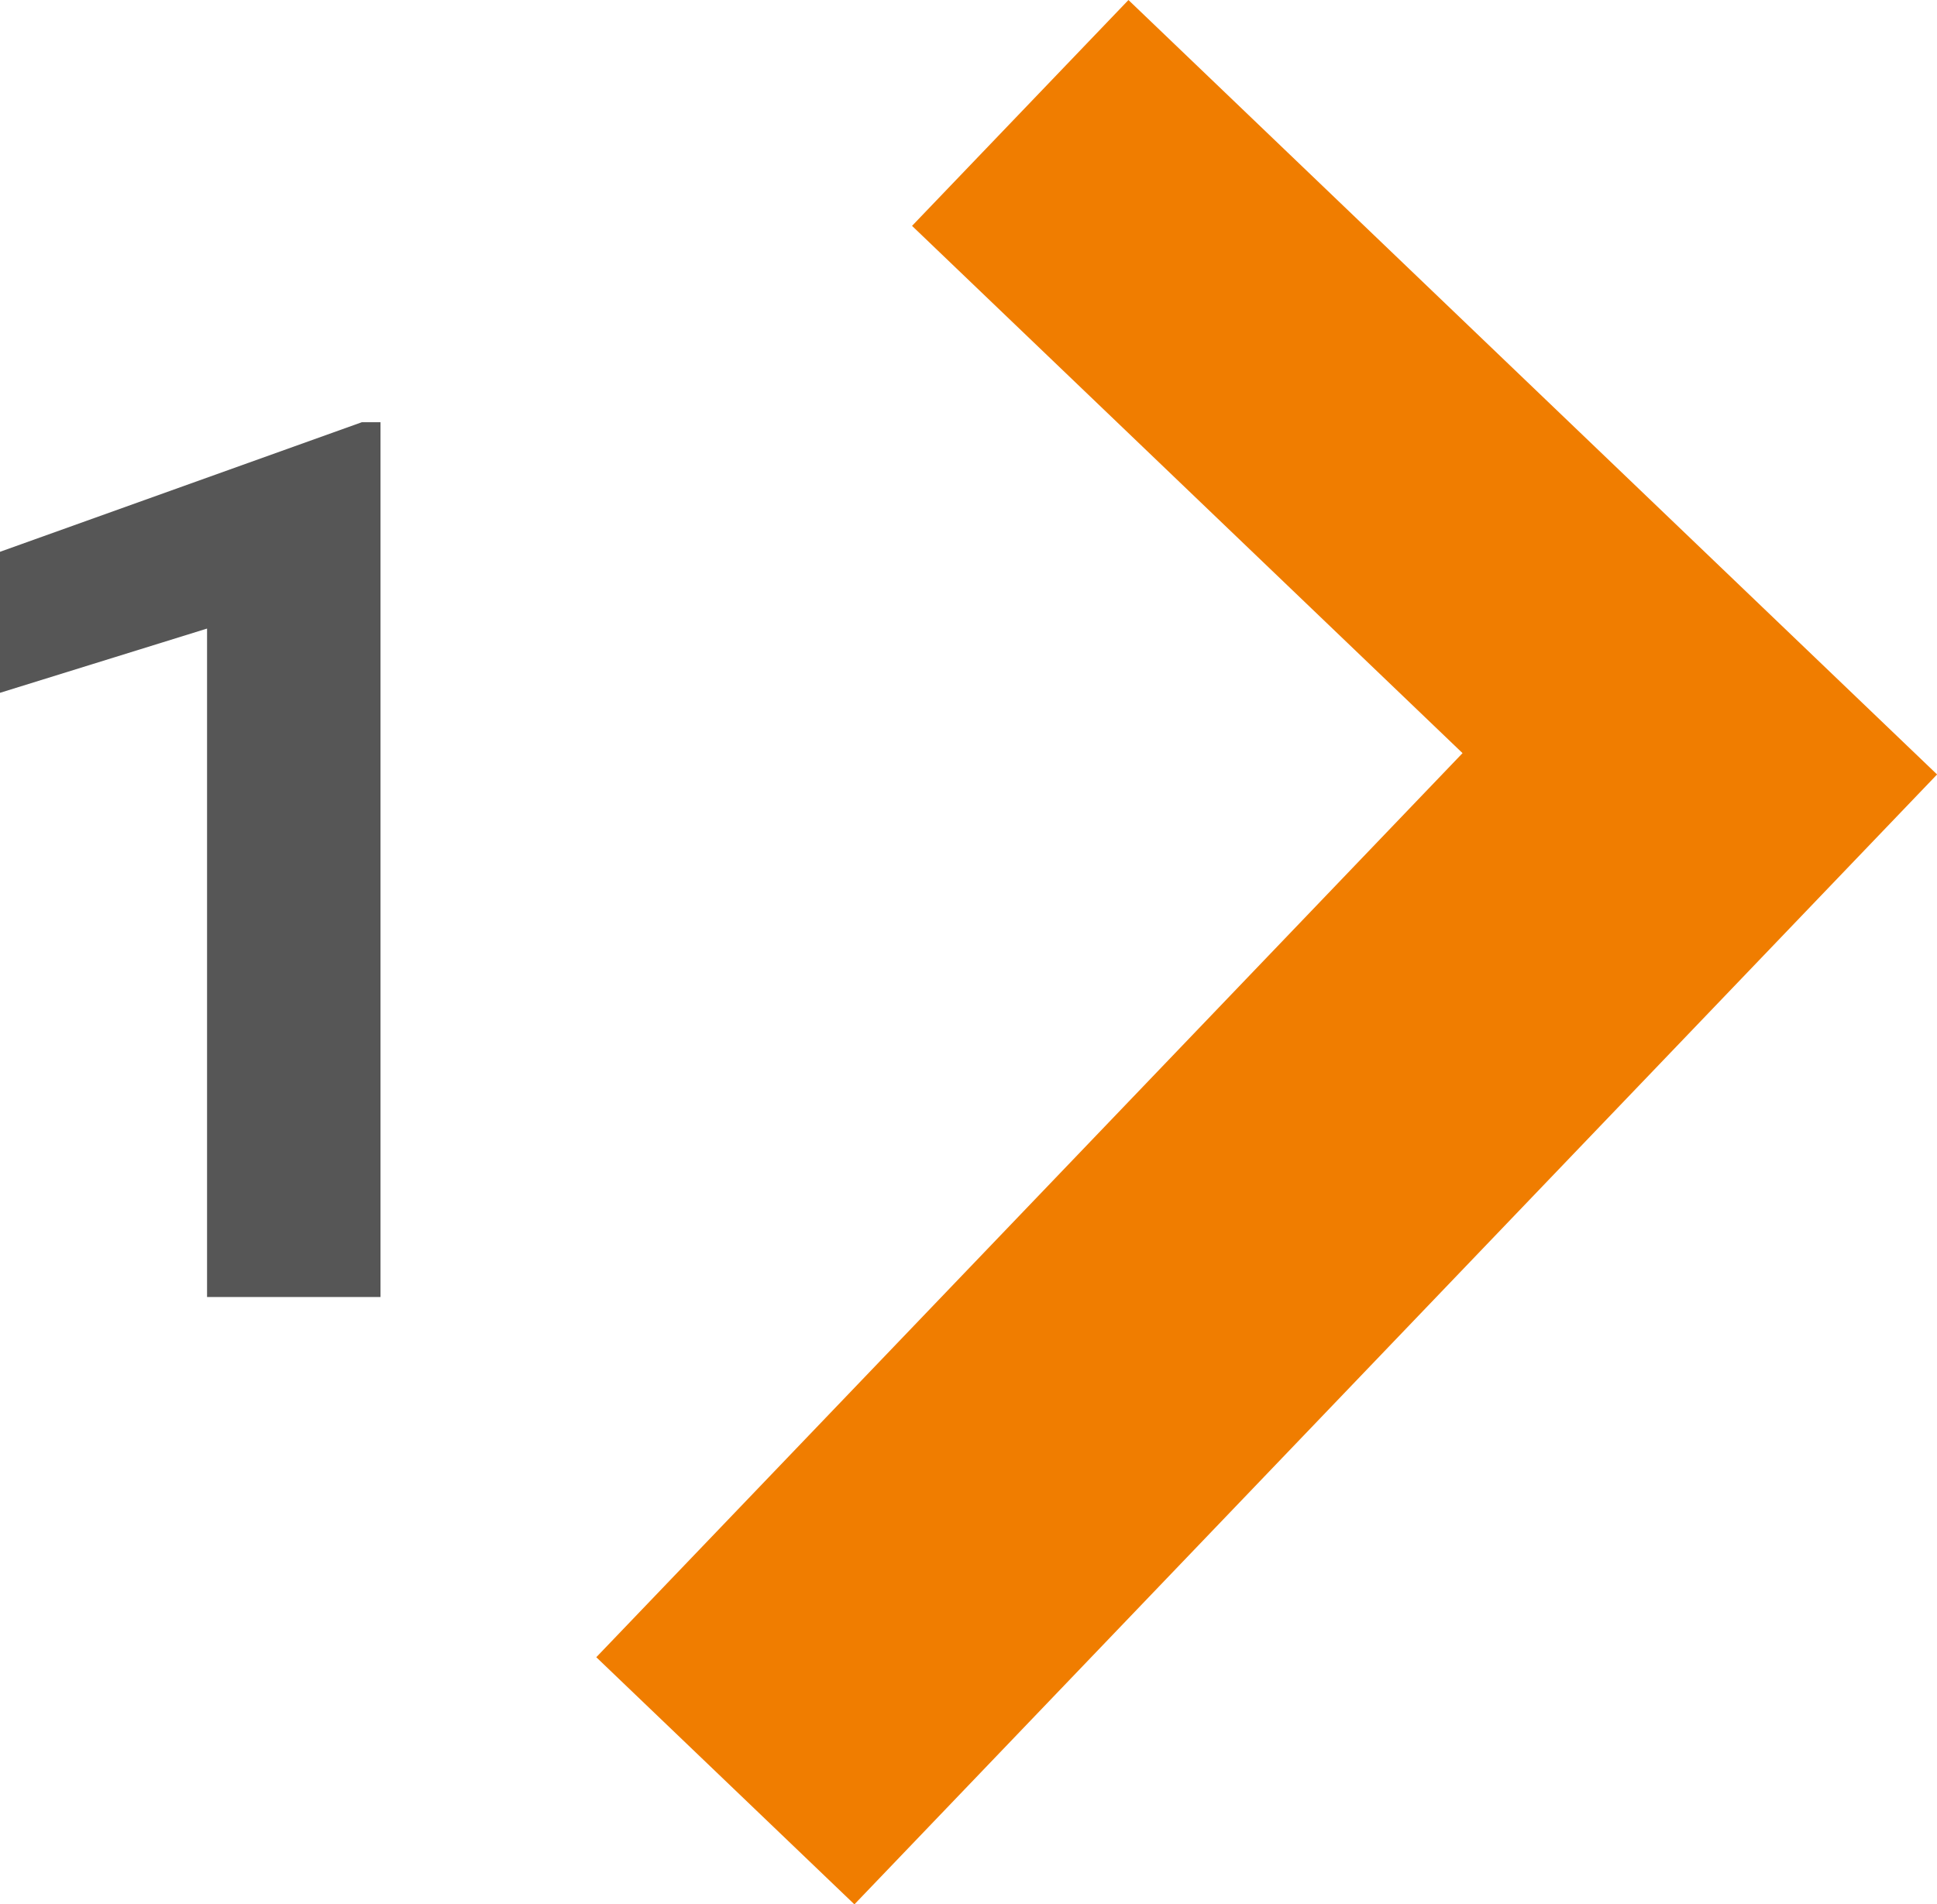 <?xml version="1.0" encoding="UTF-8"?> <svg xmlns="http://www.w3.org/2000/svg" width="94.552" height="92.978" viewBox="0 0 94.552 92.978"><g id="Groupe_555" data-name="Groupe 555" transform="translate(-245.893 -518.673)"><path id="Tracé_115" data-name="Tracé 115" d="M286.344,262.429l-10.564,11.027L302.652,299.2l-42.285,44.142,12.6,12.067,52.849-55.168Z" transform="translate(14.633 256.245)" fill="#f07d00" style="mix-blend-mode: multiply;isolation: isolate"></path><path id="Tracé_148" data-name="Tracé 148" d="M23.467,0H15V-32.637L4.893-29.5v-6.885l17.666-6.328h.908Z" transform="translate(241 582)" fill="#565656"></path></g></svg> 